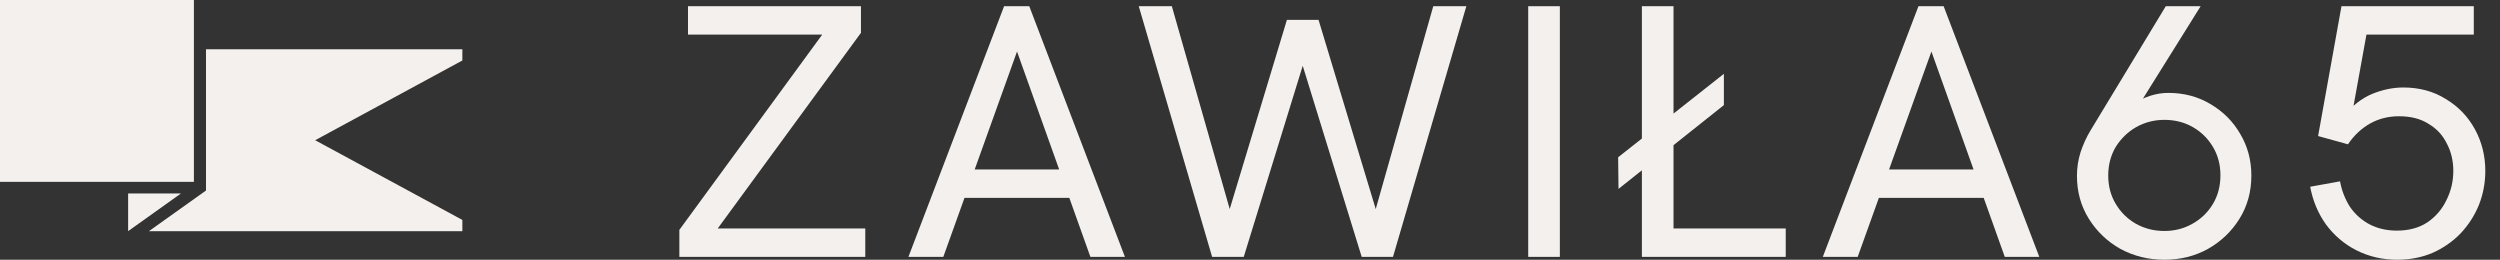 <svg width="154" height="16" viewBox="0 0 154 16" fill="none" xmlns="http://www.w3.org/2000/svg">
<rect x="0" y="0" width="154" height="16" fill="#333333" stroke="none"/>
<path d="M11.944 0H0V11.202H11.944V0Z" fill="#F3F0EE"/>
<path d="M11.148 11.917L7.893 14.238V11.917H11.148Z" fill="#F3F0EE"/>
<path d="M28.481 3.726L19.414 8.638L28.481 13.547V14.241H9.172L12.689 11.736V3.033H28.481V3.726Z" fill="#F3F0EE"/>
<path d="M41.848 15.823V14.161L51.085 1.535L51.351 2.133H42.38V0.383H53.035V2.022L43.953 14.427L43.709 14.073H53.301V15.823H41.848Z" fill="#F3F0EE"/>
<path d="M55.959 15.823L61.852 0.383H63.403L69.295 15.823H67.168L62.649 3.174L58.108 15.823H55.959ZM59.238 12.19L59.836 10.44H65.418L66.061 12.19H59.238Z" fill="#F3F0EE"/>
<path d="M74.666 15.823L70.147 0.383H72.185L75.751 12.877L79.273 1.225H81.223L84.745 12.877L88.289 0.383H90.327L85.808 15.823H83.881L80.093 3.551H80.403L76.615 15.823H74.666Z" fill="#F3F0EE"/>
<path d="M94.138 15.823V0.383H96.087V15.823H94.138Z" fill="#F3F0EE"/>
<path d="M101.14 15.823V0.383H103.089V14.073H110.001V15.823H101.14ZM99.7 11.636L99.678 9.687L106.191 4.547V6.475L99.7 11.636Z" fill="#F3F0EE"/>
<path d="M112.285 15.823L118.177 0.383H119.728L125.621 15.823H123.494L118.975 3.174L114.434 15.823H112.285ZM115.564 12.19L116.162 10.44H121.744L122.386 12.19H115.564Z" fill="#F3F0EE"/>
<path d="M135.56 0.383L131.617 6.696L131.396 6.408C131.736 6.187 132.09 6.017 132.459 5.899C132.828 5.781 133.198 5.722 133.567 5.722C134.527 5.722 135.391 5.95 136.159 6.408C136.941 6.866 137.554 7.479 137.997 8.247C138.455 9.015 138.684 9.871 138.684 10.816C138.684 11.806 138.44 12.692 137.953 13.475C137.466 14.257 136.816 14.878 136.004 15.335C135.206 15.778 134.313 16 133.323 16C132.348 16 131.448 15.778 130.621 15.335C129.808 14.878 129.159 14.257 128.671 13.475C128.184 12.692 127.94 11.813 127.94 10.839C127.94 10.336 128.014 9.849 128.162 9.377C128.324 8.889 128.531 8.439 128.782 8.025L133.412 0.383H135.56ZM133.323 7.383C132.703 7.383 132.127 7.531 131.595 7.826C131.078 8.121 130.658 8.527 130.333 9.044C130.023 9.561 129.867 10.152 129.867 10.816C129.867 11.466 130.023 12.05 130.333 12.566C130.643 13.083 131.056 13.489 131.573 13.785C132.105 14.08 132.688 14.228 133.323 14.228C133.958 14.228 134.534 14.08 135.051 13.785C135.583 13.489 136.004 13.083 136.314 12.566C136.624 12.05 136.779 11.459 136.779 10.794C136.779 10.145 136.624 9.561 136.314 9.044C136.004 8.527 135.59 8.121 135.073 7.826C134.556 7.531 133.973 7.383 133.323 7.383Z" fill="#F3F0EE"/>
<path d="M147.668 16C146.767 16 145.933 15.808 145.165 15.424C144.412 15.04 143.784 14.508 143.282 13.829C142.795 13.15 142.47 12.374 142.307 11.503L144.146 11.171C144.249 11.732 144.449 12.249 144.744 12.722C145.054 13.179 145.453 13.541 145.94 13.807C146.442 14.073 147.011 14.206 147.646 14.206C148.384 14.206 149.012 14.036 149.529 13.696C150.046 13.342 150.437 12.884 150.703 12.323C150.983 11.762 151.124 11.164 151.124 10.528C151.124 9.908 150.991 9.347 150.725 8.845C150.474 8.328 150.097 7.922 149.595 7.627C149.108 7.316 148.502 7.161 147.779 7.161C147.129 7.161 146.538 7.309 146.007 7.604C145.475 7.9 145.017 8.328 144.633 8.889L142.795 8.38L144.235 0.383H152.386V2.133H144.921L145.918 1.335L144.833 7.316L144.301 7.206C144.877 6.526 145.482 6.054 146.117 5.788C146.767 5.522 147.41 5.389 148.045 5.389C149.034 5.389 149.905 5.626 150.659 6.098C151.426 6.556 152.025 7.176 152.453 7.959C152.881 8.742 153.095 9.598 153.095 10.528C153.095 11.267 152.962 11.968 152.697 12.633C152.431 13.283 152.054 13.866 151.567 14.383C151.079 14.885 150.504 15.284 149.839 15.579C149.174 15.86 148.451 16 147.668 16Z" fill="#F3F0EE"/>
</svg>
